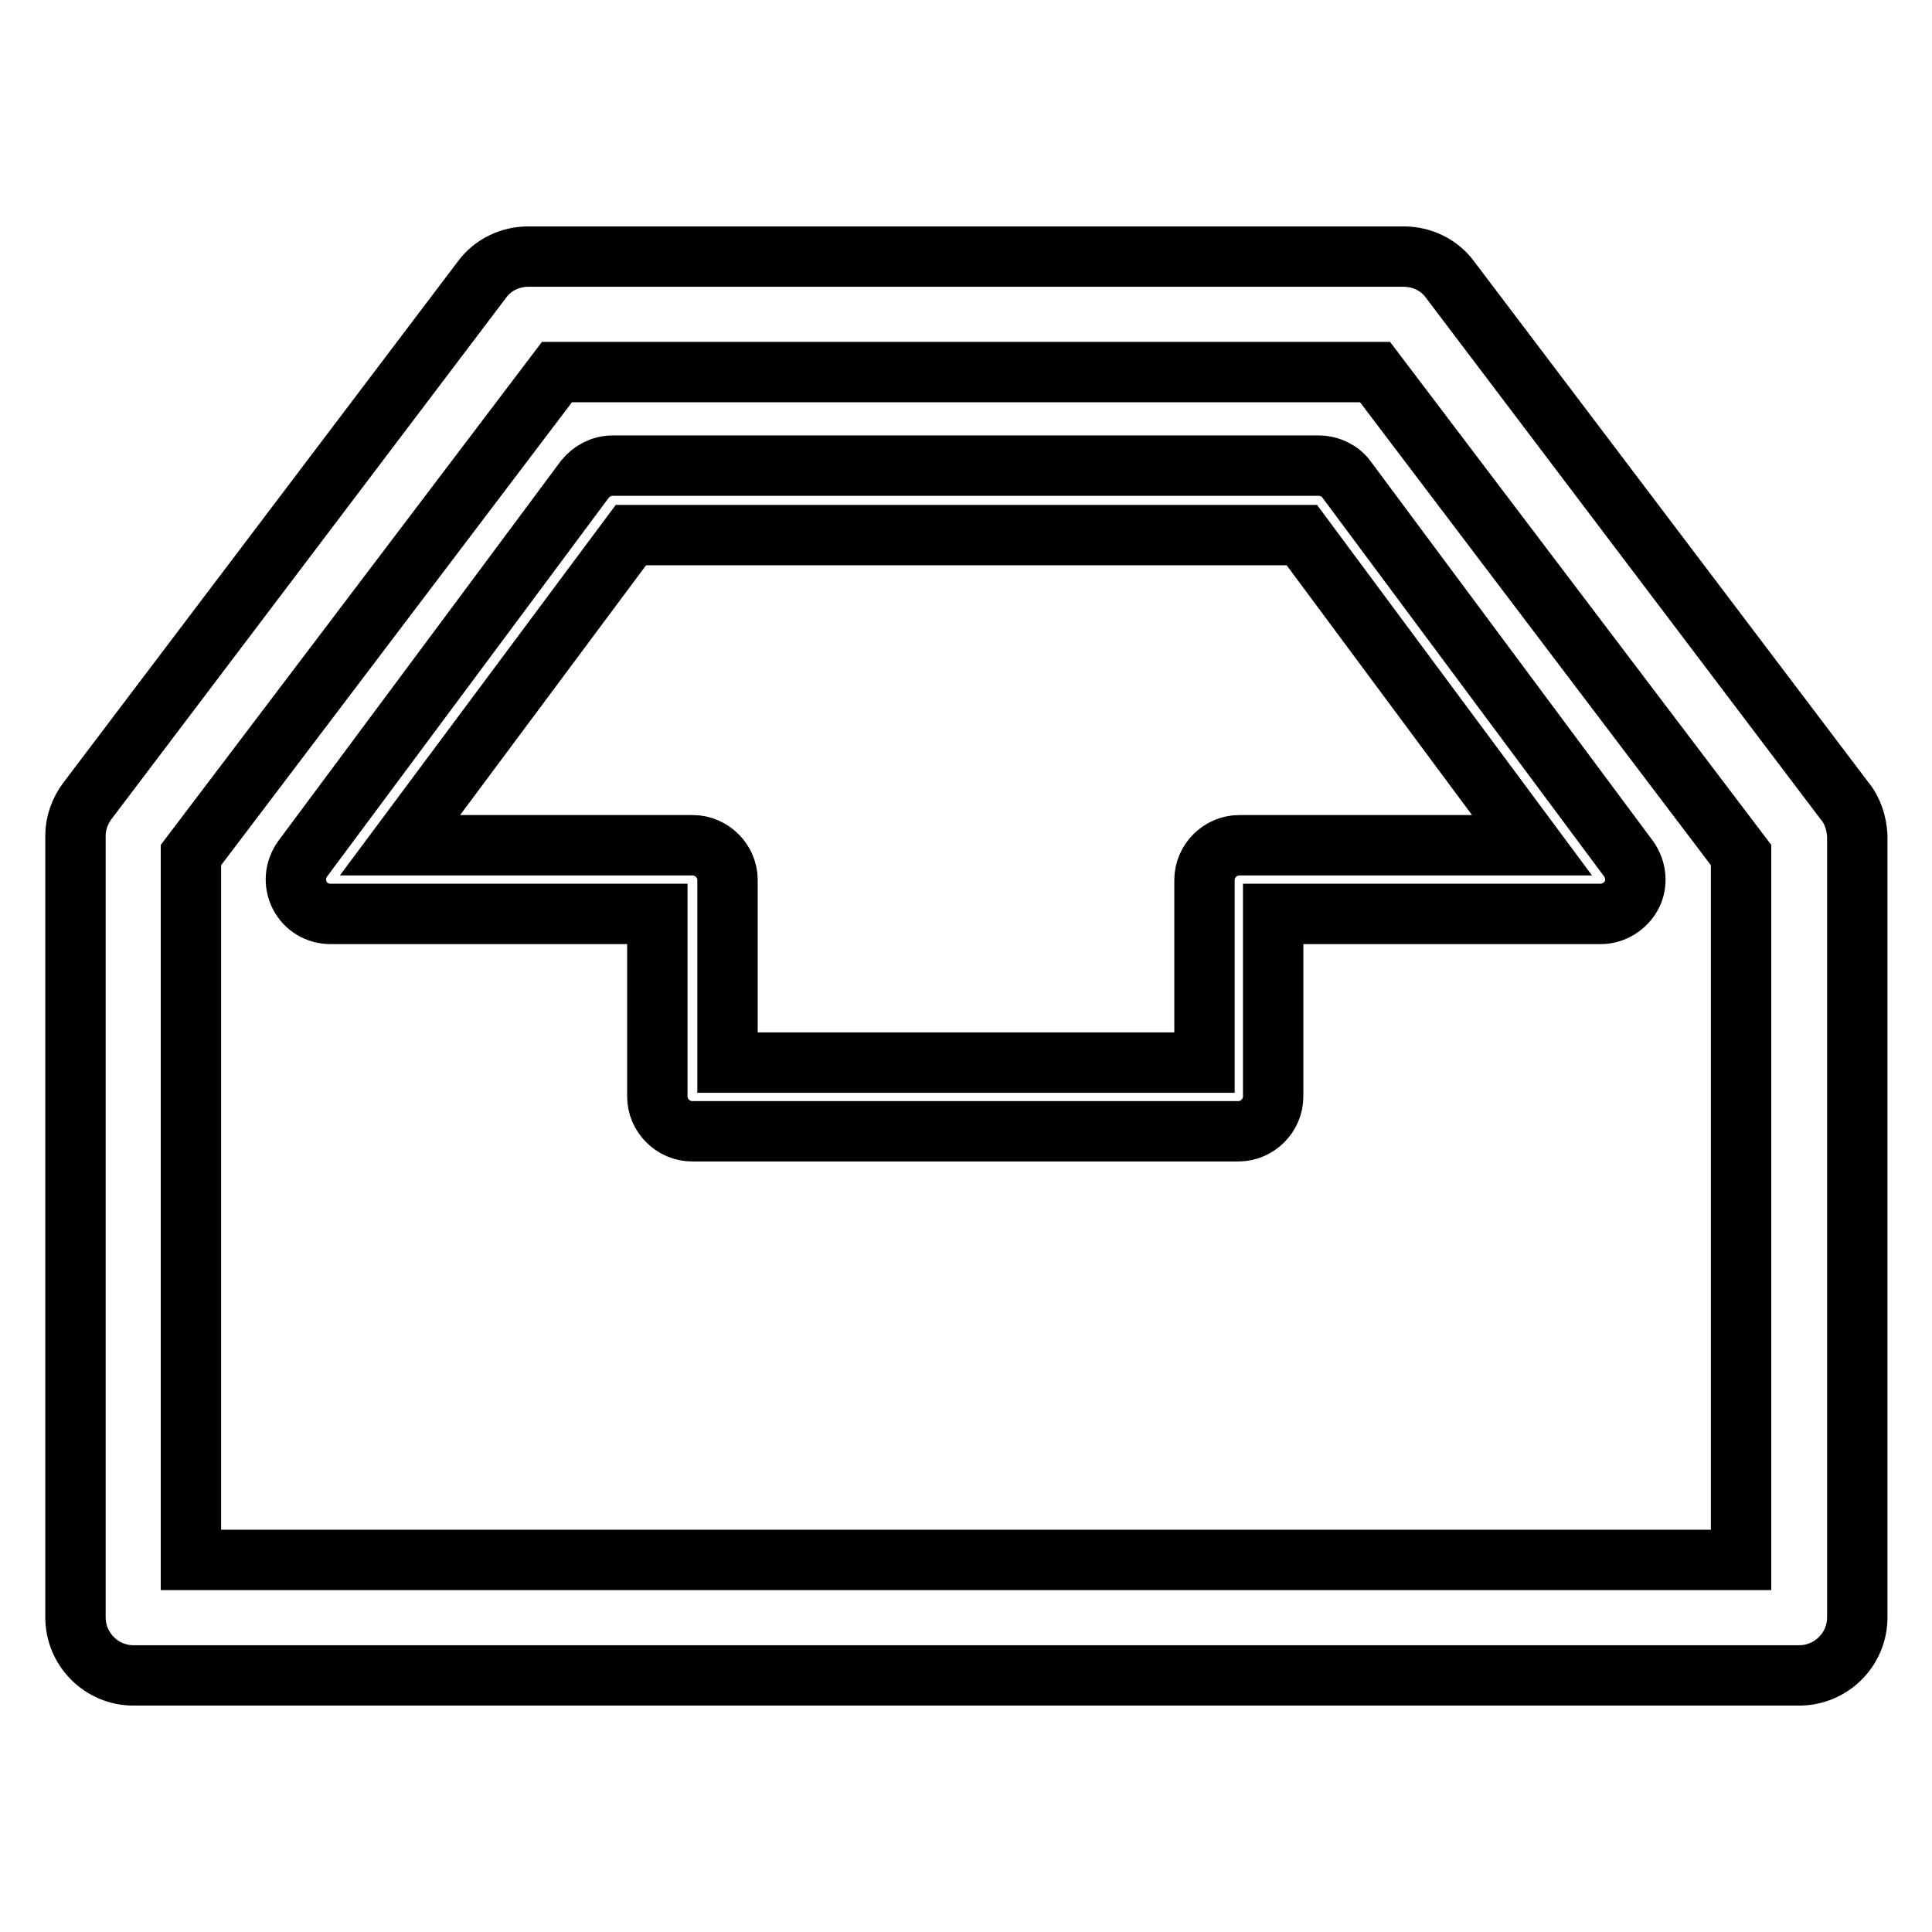<?xml version="1.0" encoding="utf-8"?>
<!-- Svg Vector Icons : http://www.onlinewebfonts.com/icon -->
<!DOCTYPE svg PUBLIC "-//W3C//DTD SVG 1.1//EN" "http://www.w3.org/Graphics/SVG/1.1/DTD/svg11.dtd">
<svg version="1.1" xmlns="http://www.w3.org/2000/svg" xmlns:xlink="http://www.w3.org/1999/xlink" x="0px" y="0px" viewBox="0 0 256 256" enable-background="new 0 0 256 256" xml:space="preserve">
<g> <path stroke-width="8" fill-opacity="0" stroke="#000000"  d="M244.4,106.1L192.1,37c-1.4-1.9-3.7-3-6.1-3H70c-2.4,0-4.7,1.1-6.1,3l-52.3,69.1c-1,1.3-1.6,3-1.6,4.6 v103.6c0,4.2,3.4,7.7,7.7,7.7h220.7c4.2,0,7.7-3.4,7.7-7.7V110.7C246,109.1,245.5,107.4,244.4,106.1z M230.7,206.7H25.3v-93.4 l48.5-64h108.4l48.5,64V206.7z M174.7,61.7H81.2c-1.5,0-2.8,0.7-3.7,1.8l-37.4,50.3c-1,1.4-1.2,3.2-0.4,4.8 c0.8,1.6,2.4,2.5,4.1,2.5h43.3v24.2c0,2.5,2.1,4.6,4.6,4.6h72.4c2.5,0,4.6-2.1,4.6-4.6v-24.2h43.4c1.7,0,3.3-1,4.1-2.5 c0.8-1.5,0.6-3.4-0.4-4.8l-37.4-50.3C177.6,62.4,176.2,61.7,174.7,61.7z M164.2,112c-2.5,0-4.6,2.1-4.6,4.6v24.2H96.4v-24.2 c0-2.5-2.1-4.6-4.6-4.6H53l30.6-41.1h88.9L203,112H164.2L164.2,112z"/></g>
</svg>